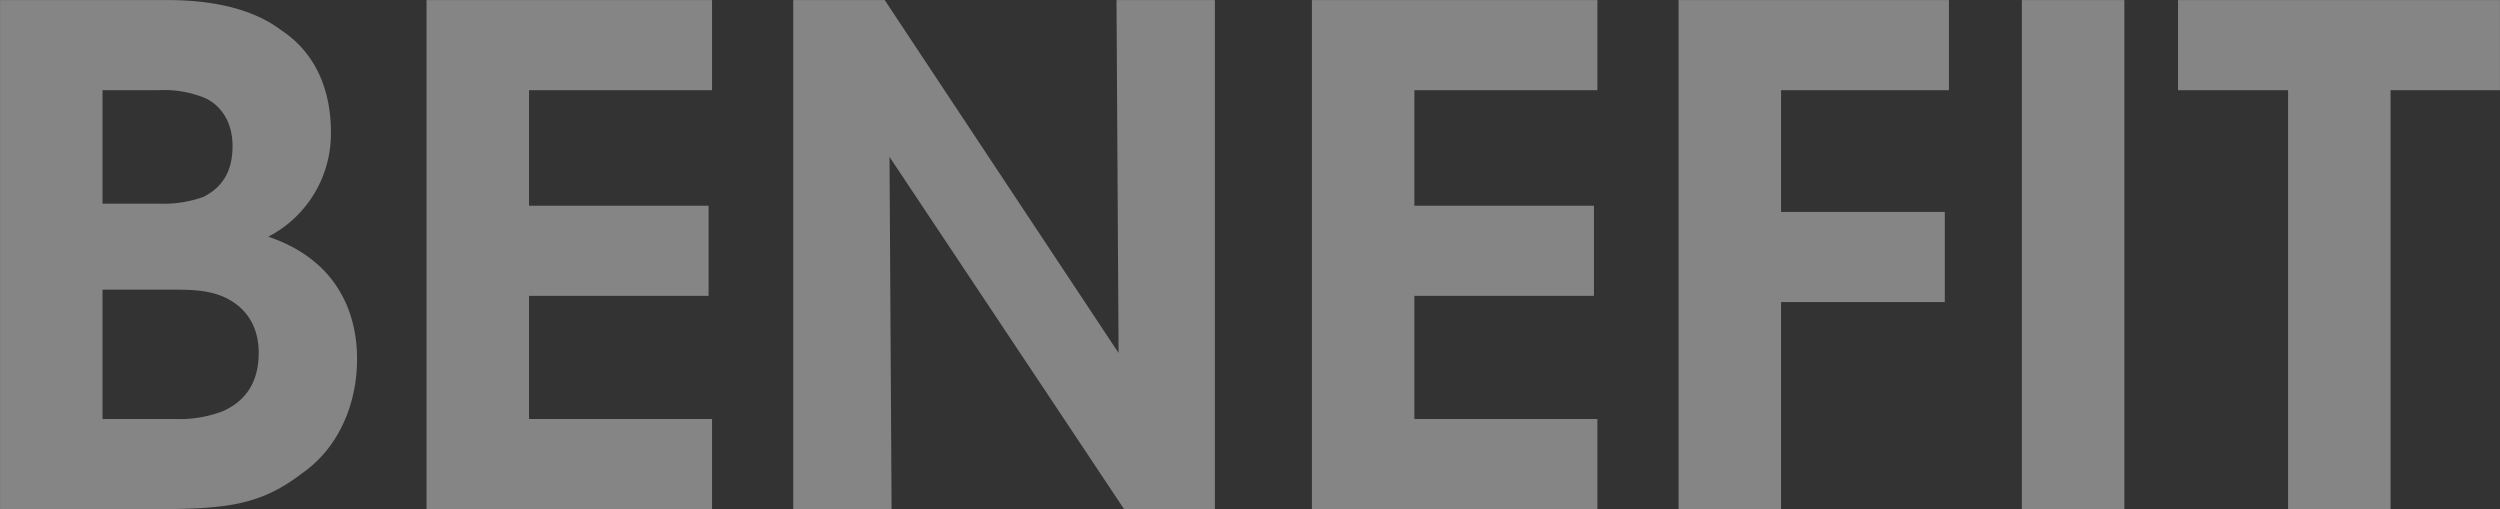 <svg xmlns="http://www.w3.org/2000/svg" width="436.096" height="88.81"><rect width="100%" height="100%" fill="#333333" stroke="none"/><defs><style>.cls-1 {
        fill: #fff;
        fill-rule: evenodd;
        opacity: 0.4;
        mix-blend-mode: overlay;
      }</style></defs><path id="environment-deco02.svg" class="cls-1" d="M733.6,1882.31h27.359c12.6,0,18.239-.84,25.319-6.24,6.24-4.32,9.6-11.88,9.6-19.92,0-3.84-.6-16.32-15.48-21.36a20.229,20.229,0,0,0,10.92-18.24c0-7.32-2.64-13.8-8.64-17.76-4.56-3.48-11.279-5.28-19.919-5.28H733.6v88.8Zm17.88-73.08h9.839a18.827,18.827,0,0,1,7.92,1.32c2.52,1.08,4.92,3.84,4.92,8.4,0,4.2-1.56,7.08-5.04,8.88a20.62,20.62,0,0,1-7.68,1.2h-9.959v-19.8Zm0,34.8h12c3.12,0,6.12,0,9,1.2,3.6,1.56,6.239,4.68,6.239,9.84,0,5.64-2.759,8.64-6.359,10.2a21.257,21.257,0,0,1-8.28,1.32h-12.6v-22.56ZM808,1882.31h49.8v-15.72H825.878v-21.48H857.2v-15.72H825.878v-20.16H857.8v-15.72H808v88.8Zm79.92-88.8h-15.96v88.8h17.16l-0.36-61.44,40.918,61.44h15.839v-88.8H928.356l0.36,61.56Zm74.52,88.8h49.8v-15.72H980.318v-21.48h31.322v-15.72H980.318v-20.16h31.922v-15.72h-49.8v88.8Zm63.962,0h17.88v-36.12h28.56v-15.72h-28.56v-21.24h29.28v-15.72H1026.4v88.8Zm59.88,0h17.88v-88.8h-17.88v88.8Zm46.44,0h17.88v-73.08h19.08v-15.72h-56.16v15.72h19.2v73.08Z" transform="translate(-733.594 -1793.5)"/></svg>